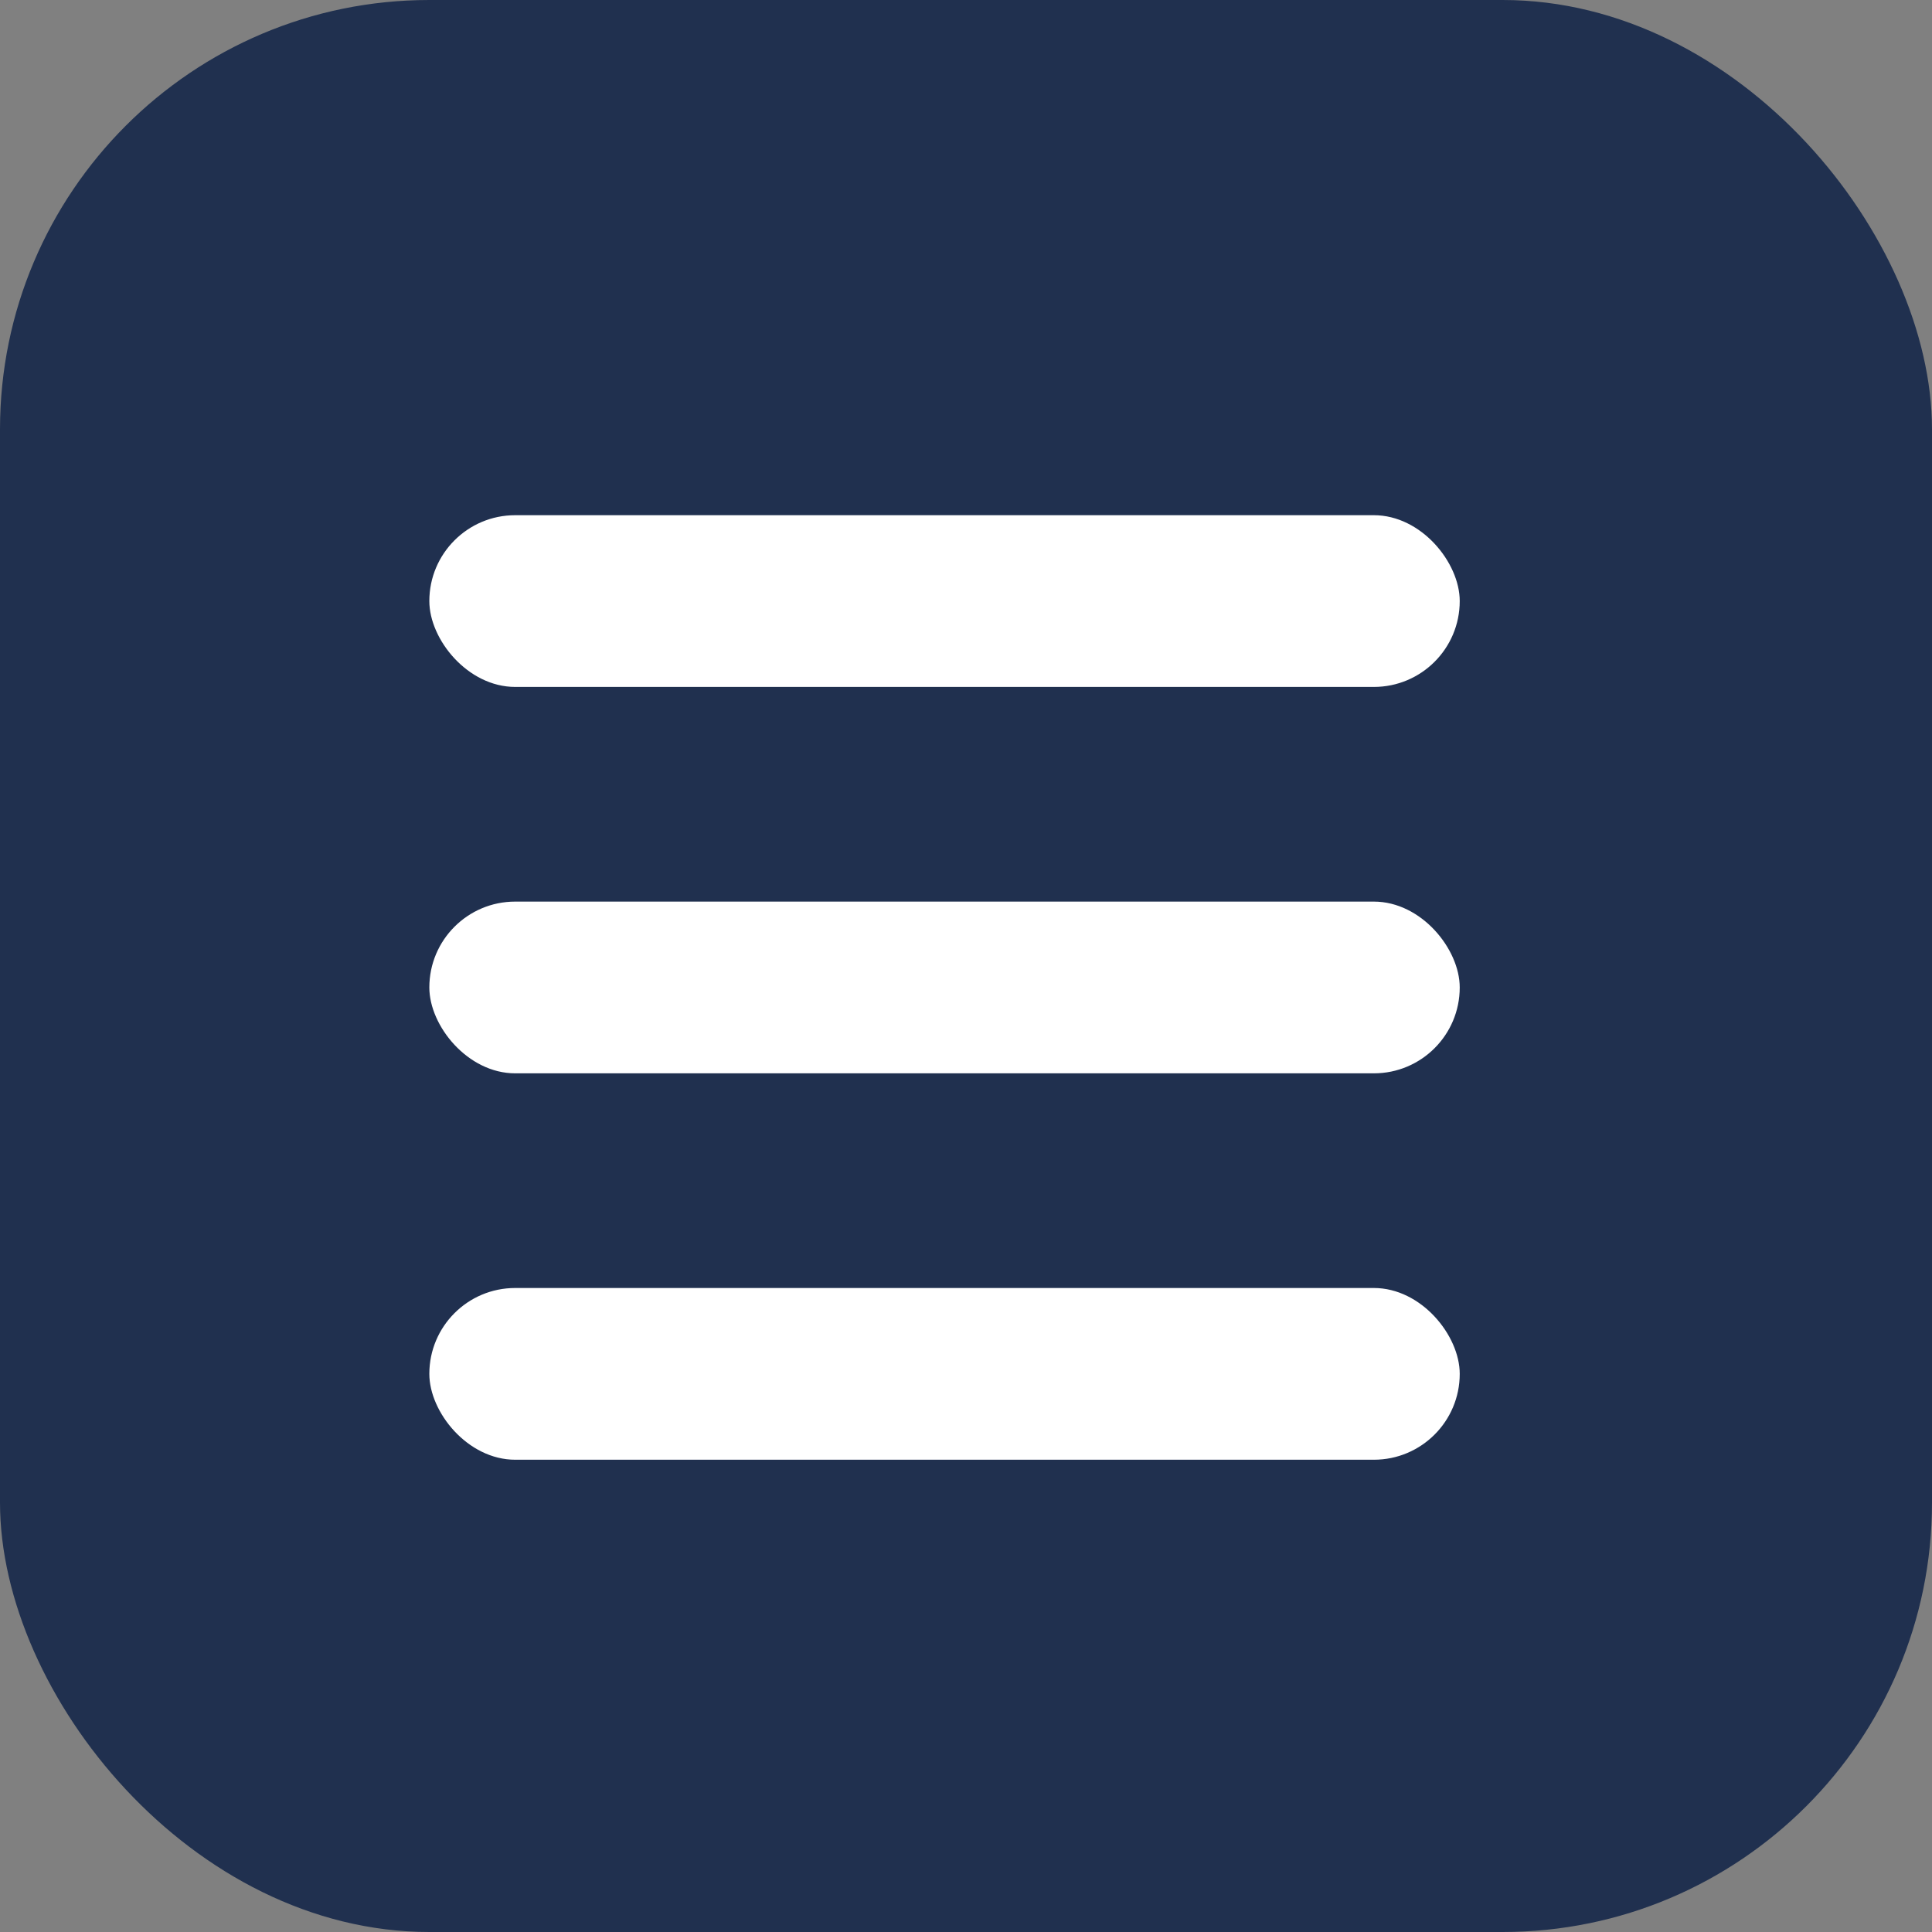 <svg width="45" height="45" viewBox="0 0 45 45" fill="none" xmlns="http://www.w3.org/2000/svg">
<rect x="0" y="0" width="45" height="45" fill="#808080" stroke="none"/>
<rect width="45" height="45" rx="10" fill="#20304F"/>
<rect x="10" y="12" width="24" height="4" rx="2" fill="white"/>
<rect x="10" y="21" width="24" height="4" rx="2" fill="white"/>
<rect x="10" y="30" width="24" height="4" rx="2" fill="white"/>
</svg>

